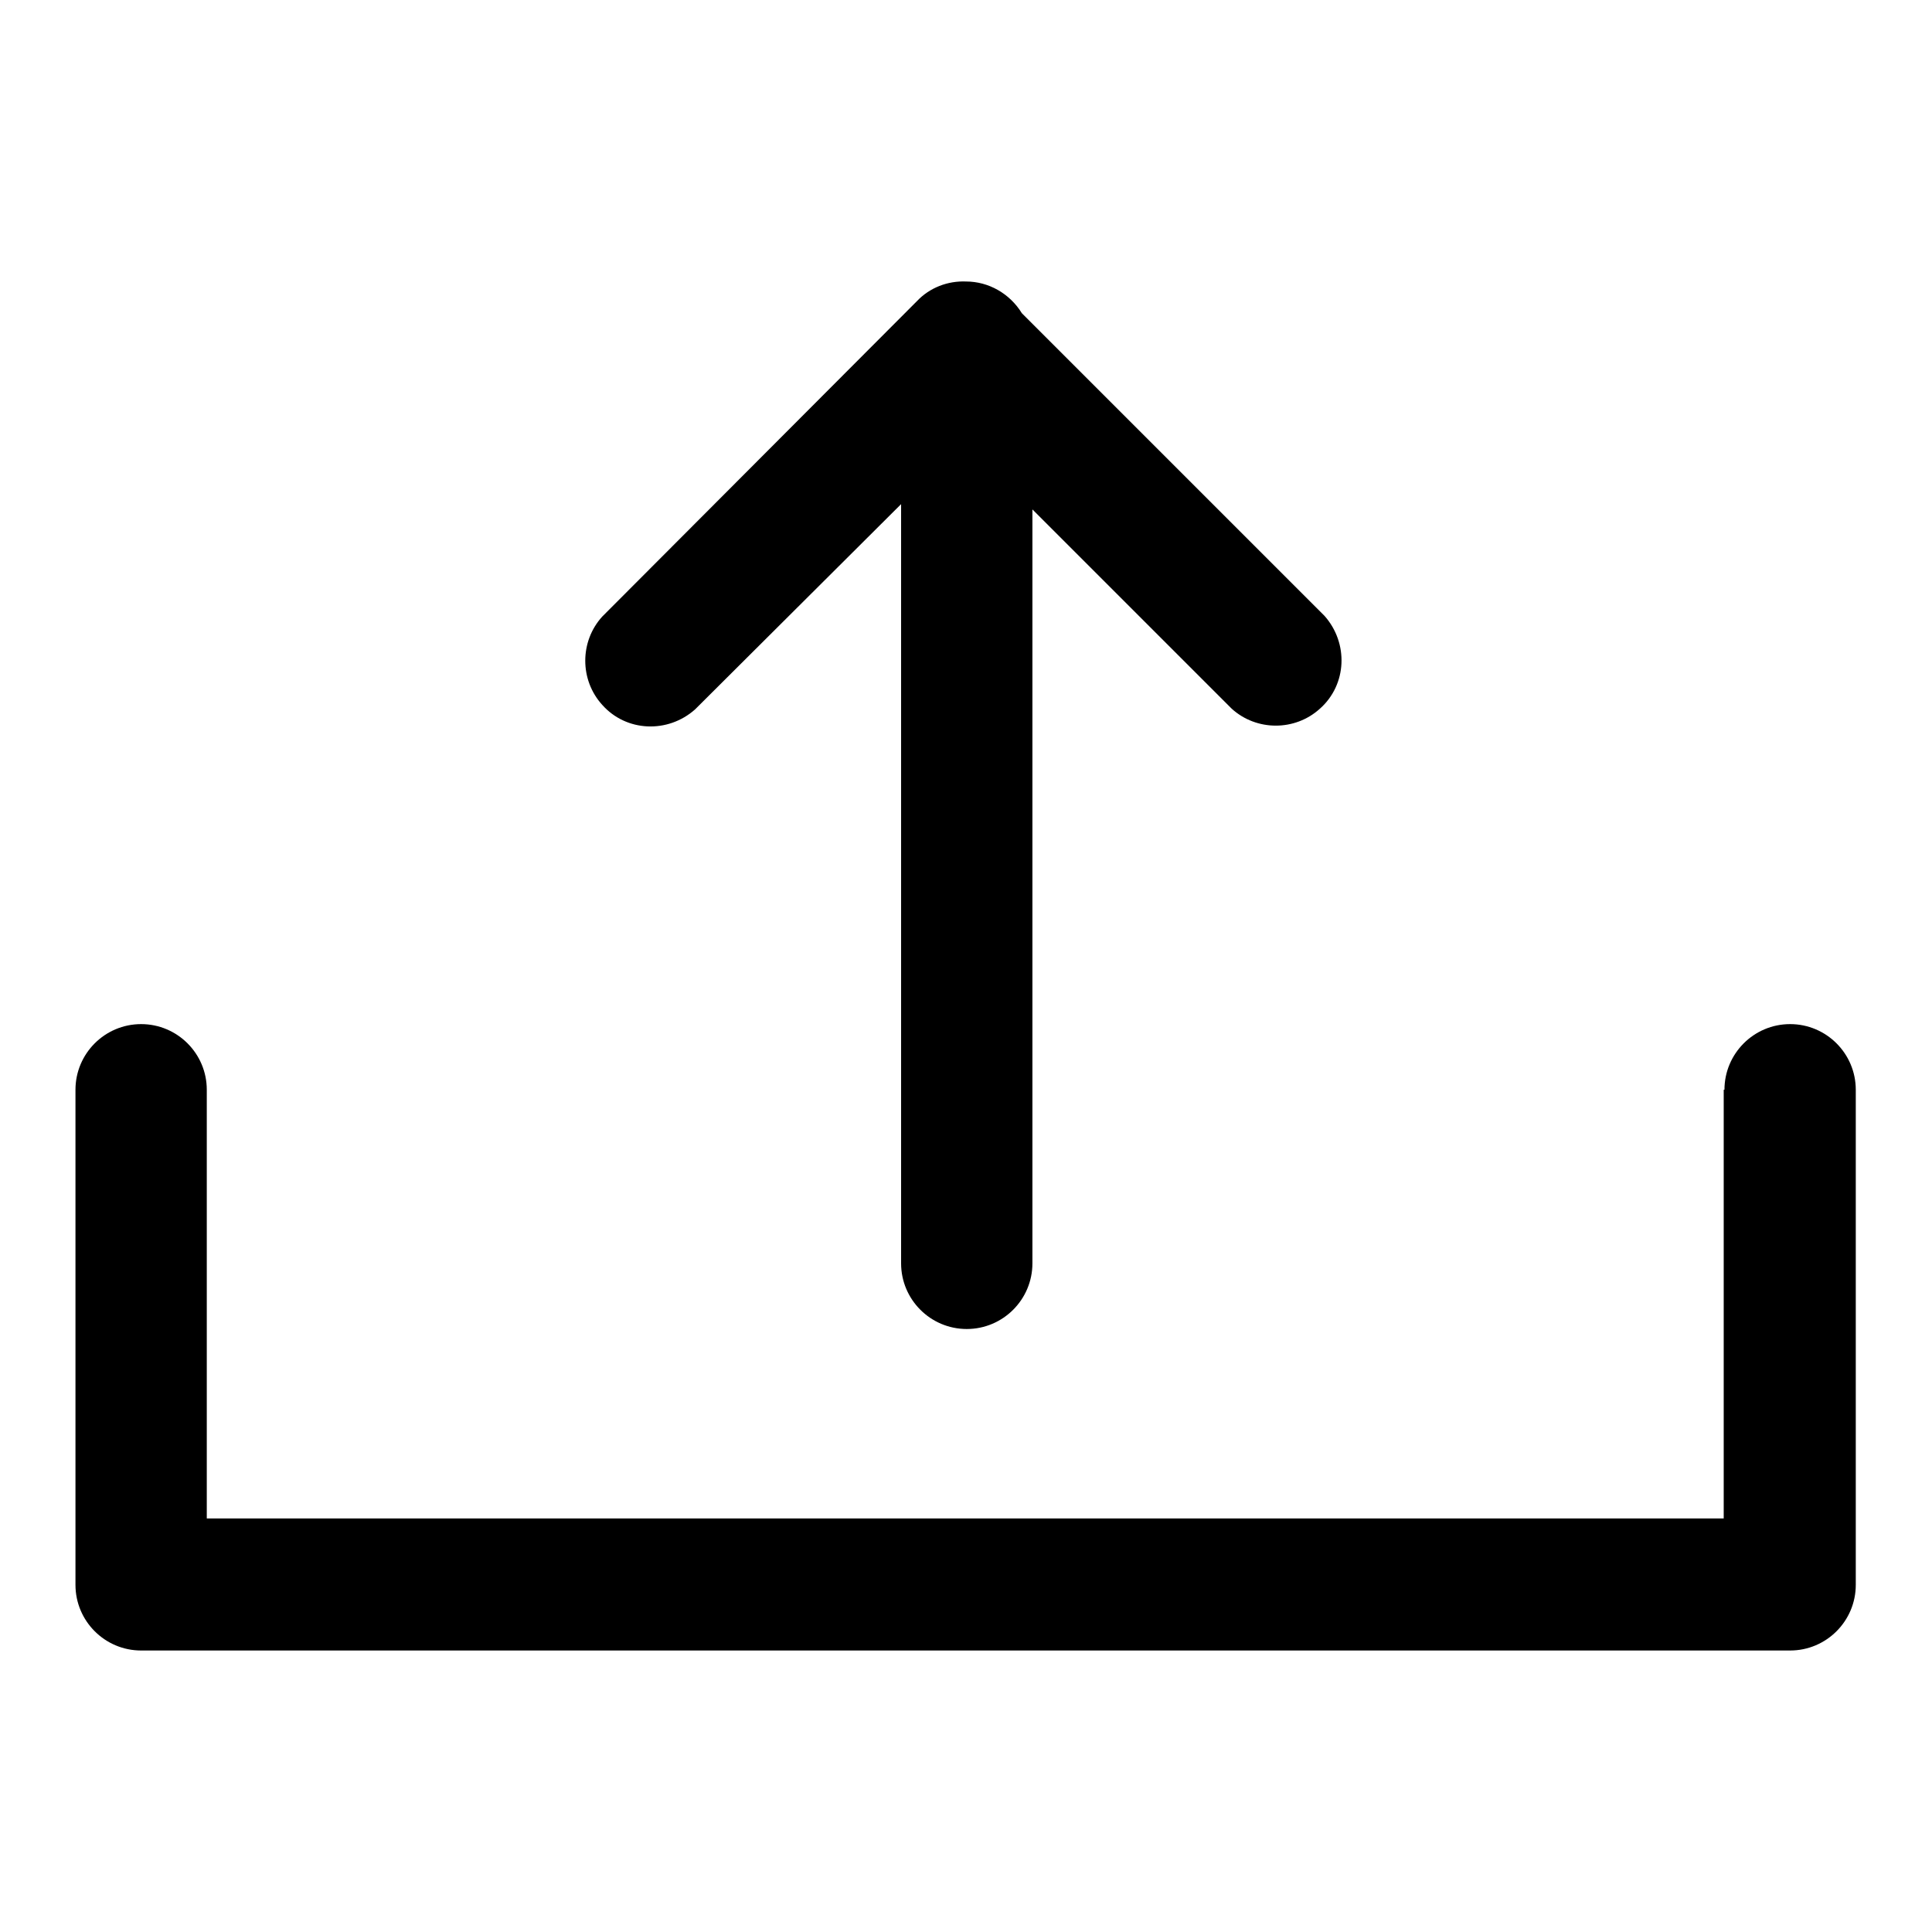 <?xml version="1.0" encoding="utf-8"?>
<!-- Svg Vector Icons : http://www.onlinewebfonts.com/icon -->
<!DOCTYPE svg PUBLIC "-//W3C//DTD SVG 1.1//EN" "http://www.w3.org/Graphics/SVG/1.1/DTD/svg11.dtd">
<svg version="1.1" xmlns="http://www.w3.org/2000/svg" xmlns:xlink="http://www.w3.org/1999/xlink" x="0px" y="0px" viewBox="0 0 256 256" enable-background="new 0 0 256 256" xml:space="preserve">
<g> <path fill="#000000" d="M228.5,144.4c0-4.8,3.9-8.7,8.7-8.7c4.8,0,8.7,3.9,8.7,8.7v65.6c0,4.8-3.9,8.7-8.7,8.7H18.7 c-4.8,0-8.7-3.9-8.7-8.7v-65.6c0-4.8,3.9-8.7,8.7-8.7c4.8,0,8.7,3.9,8.7,8.7v56.8h201V144.4z M128,37.3c3,0,5.8,1.6,7.4,4.2 l40.1,40.1c3.2,3.6,3,9.1-0.6,12.3c-3.3,3-8.4,3-11.7,0l-26.4-26.4v99.9c0,4.8-3.9,8.7-8.7,8.7c-4.8,0-8.7-3.9-8.7-8.7V66.8 L92.1,94c-3.6,3.2-9.1,3-12.3-0.6c-3-3.3-3-8.4,0-11.7l41.7-41.8C123.2,38.1,125.6,37.2,128,37.3z"/></g>
</svg>